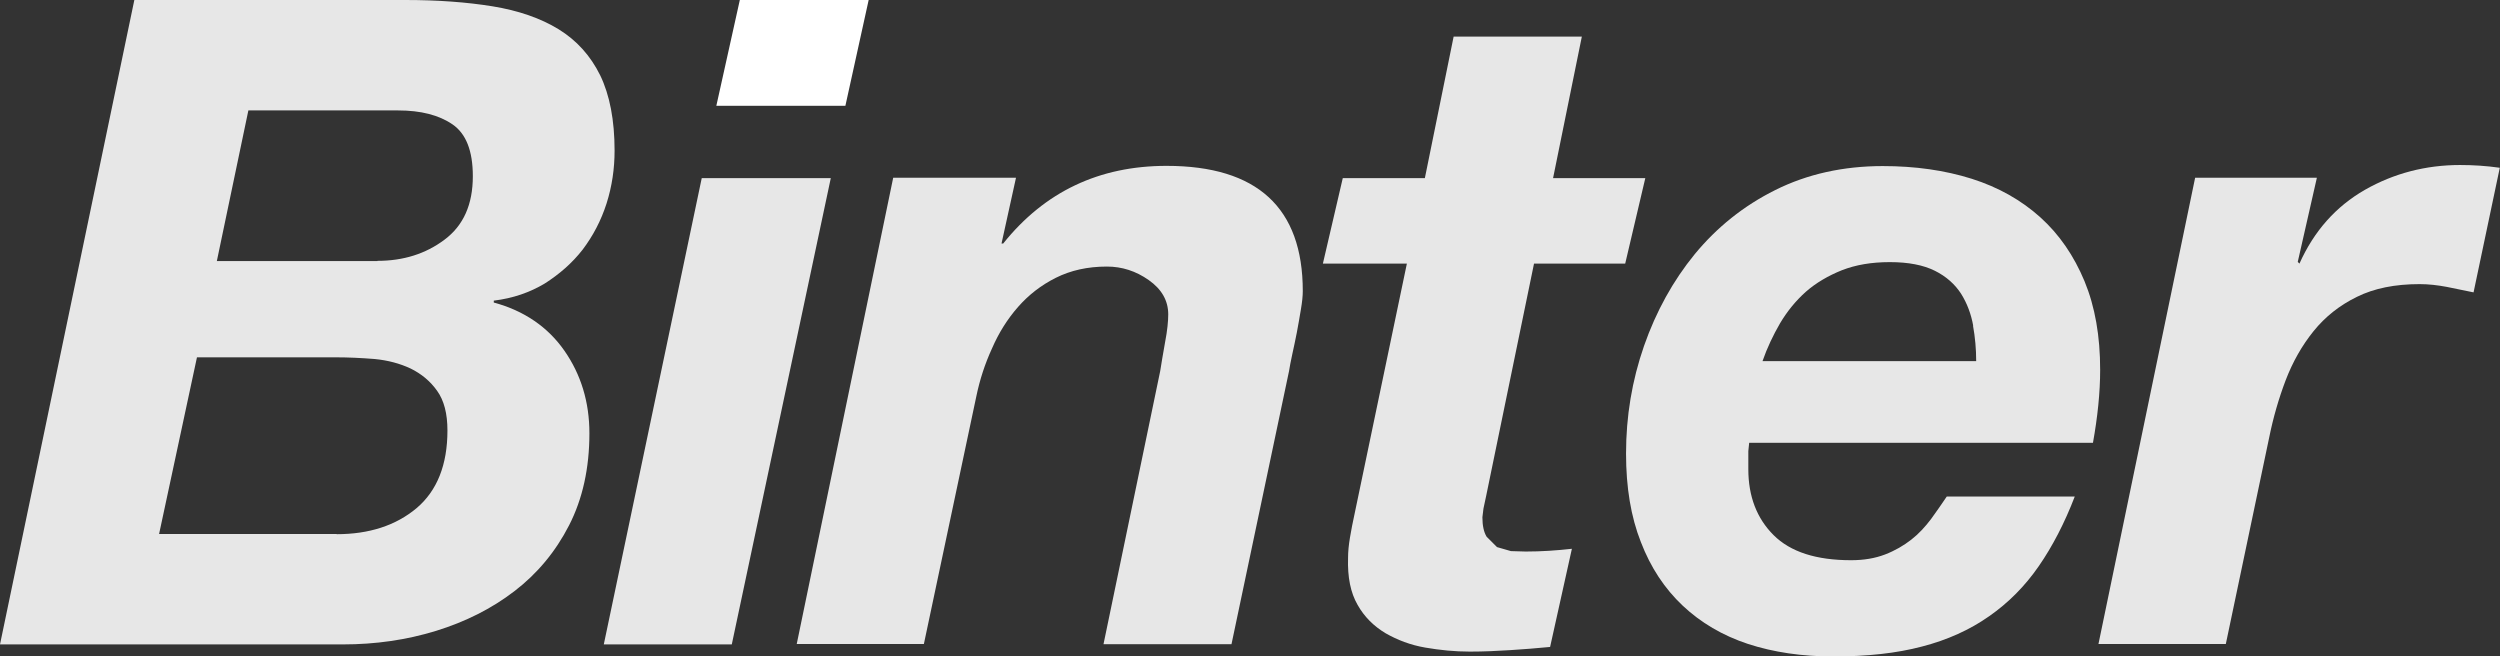 <svg xmlns="http://www.w3.org/2000/svg" viewBox="0 0 118.17 31.02">
    <rect x="0" y="0" width="118.17" height="31.02" fill="#333333" stroke="none"/>
    <defs>
        <style>
            .cls-1 {
            isolation: isolate;
            }

            .cls-2, .cls-3 {
            fill: #fff;
            }

            .cls-3 {
            mix-blend-mode: soft-light;
            opacity: .88;
            }
        </style>
    </defs>
    <g class="cls-1">
        <g id="Capa_2" data-name="Capa 2">
            <g id="Capa_1-2" data-name="Capa 1">
                <path class="cls-3"
                    d="M17.84,12.33c1.22,0,2.28-.33,3.17-1,.9-.67,1.34-1.67,1.34-3,0-1.2-.32-2.01-.96-2.45-.64-.44-1.5-.66-2.57-.66h-7.08l-1.49,7.12h7.59ZM15.91,25.25c1.54,0,2.8-.41,3.78-1.23.97-.82,1.46-2.05,1.46-3.67,0-.8-.16-1.42-.49-1.88-.32-.45-.74-.8-1.25-1.05-.51-.24-1.08-.39-1.7-.45-.63-.05-1.24-.08-1.84-.08h-6.56l-1.79,8.35h8.4ZM19.15,0c1.53,0,2.91.1,4.14.3,1.22.2,2.26.56,3.11,1.08.86.53,1.51,1.25,1.97,2.18.45.93.68,2.12.68,3.56,0,.85-.12,1.68-.38,2.5-.26.81-.64,1.53-1.13,2.18-.5.64-1.1,1.16-1.79,1.6-.7.42-1.5.7-2.41.81v.09c1.44.39,2.56,1.16,3.34,2.28.78,1.12,1.18,2.42,1.18,3.9,0,1.65-.32,3.1-.96,4.35-.64,1.25-1.51,2.29-2.58,3.11-1.08.83-2.32,1.45-3.71,1.88-1.4.43-2.86.64-4.4.64H0L6.35,0h12.8Z" />
                <polygon class="cls-3"
                    points="39.27 8.42 34.59 30.46 28.54 30.46 33.17 8.42 39.27 8.42" />
                <path class="cls-3"
                    d="M48.02,8.42l-.68,3.09h.08c1.96-2.45,4.54-3.67,7.72-3.67,4.29,0,6.44,1.98,6.44,5.92,0,.23-.03.52-.09.87-.06.35-.12.72-.19,1.08-.07.37-.15.72-.22,1.05-.07.32-.12.59-.15.78l-2.72,12.91h-6.05l2.68-12.91c.05-.33.13-.79.23-1.36.11-.57.15-1.01.15-1.32,0-.65-.31-1.19-.92-1.62-.61-.43-1.27-.64-1.98-.64-.91,0-1.71.18-2.41.53-.7.35-1.29.81-1.79,1.38-.5.57-.91,1.22-1.23,1.96-.34.74-.58,1.49-.74,2.26l-2.48,11.71h-6.01l4.56-22.04h5.8Z" />
                <path class="cls-3"
                    d="M77.77,8.42l-.95,4.04h-4.31l-2.26,10.97-.13.61-.05.41c0,.4.07.71.2.92l.49.49.66.19.7.02c.74,0,1.46-.05,2.18-.13l-1.03,4.64c-.62.06-1.25.11-1.88.15-.63.04-1.26.07-1.91.07-.72,0-1.41-.07-2.11-.19-.7-.12-1.32-.36-1.88-.68-.55-.33-1-.77-1.32-1.34-.33-.57-.48-1.31-.45-2.22,0-.29.03-.6.09-.96.06-.35.13-.73.22-1.13l2.47-11.82h-3.97l.94-4.04h3.88l1.36-6.69h6.06l-1.36,6.69h4.35Z" />
                <path class="cls-3"
                    d="M93.27,15.4c-.1-.56-.29-1.06-.57-1.51-.29-.45-.7-.82-1.24-1.09-.54-.27-1.25-.41-2.13-.41s-1.61.13-2.26.38c-.65.26-1.23.6-1.71,1.02-.48.43-.88.92-1.22,1.49-.33.57-.61,1.16-.83,1.79h10.1c0-.57-.05-1.13-.15-1.68M82.64,21.29v.89c0,1.28.4,2.32,1.19,3.11.8.8,2.02,1.19,3.67,1.19.6,0,1.13-.09,1.6-.27.47-.18.88-.42,1.24-.7.36-.28.66-.61.94-.98.27-.37.51-.72.74-1.06h6.05c-.48,1.25-1.05,2.35-1.7,3.29-.65.94-1.43,1.73-2.35,2.37-.91.64-1.97,1.12-3.17,1.43-1.21.32-2.6.47-4.2.47-1.48,0-2.82-.2-4.02-.59-1.21-.4-2.24-1.01-3.09-1.81-.86-.81-1.52-1.81-1.98-3.01-.47-1.19-.7-2.58-.7-4.18,0-1.76.28-3.45.85-5.09.57-1.63,1.37-3.08,2.4-4.34,1.04-1.26,2.3-2.28,3.81-3.03,1.5-.75,3.21-1.13,5.07-1.13,1.54,0,2.94.2,4.21.6,1.26.4,2.34,1.01,3.24,1.82.9.81,1.59,1.82,2.09,3.02.5,1.21.74,2.6.74,4.19,0,1.08-.12,2.22-.34,3.45h-16.25l-.04.39Z" />
                <path class="cls-3"
                    d="M109.51,8.42l-.9,3.96.08.08c.69-1.54,1.72-2.7,3.1-3.49,1.37-.78,2.88-1.17,4.49-1.17.63,0,1.25.04,1.88.13l-1.24,5.89c-.42-.09-.85-.17-1.27-.26-.43-.08-.85-.13-1.28-.13-1.17,0-2.15.2-2.96.6-.82.4-1.5.94-2.05,1.62-.55.68-.99,1.46-1.32,2.32-.33.87-.59,1.77-.78,2.71l-2.05,9.76h-6.02l4.57-22.04h5.75Z" />
                <polygon class="cls-2" points="33.86 5 34.97 0 41.06 0 39.96 5 33.86 5" />
            </g>
        </g>
    </g>
</svg>